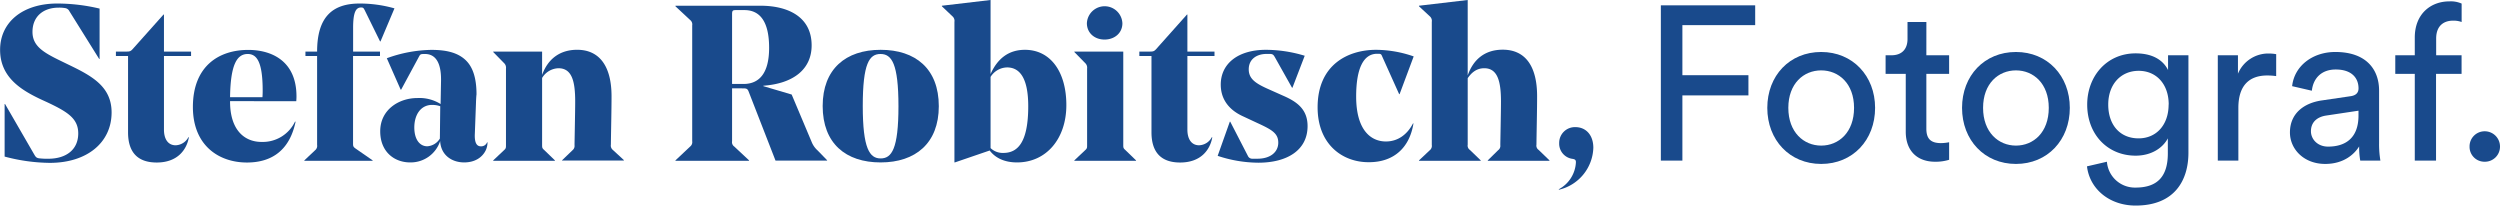 <svg id="Layer_1" data-name="Layer 1" xmlns="http://www.w3.org/2000/svg" viewBox="0 0 795 65.37"><defs><style>.cls-1{fill:#194a8c;}</style></defs><path class="cls-1" d="M15.84,51.79a57.26,57.26,0,0,1-14.37-2V33.08h.14l9.25,16c.49.84.7,1.12,1.54,1.26a21.82,21.82,0,0,0,2.95.14c5.67,0,9.53-2.87,9.53-8.05,0-4.7-3.3-6.8-9.67-9.82l-2.18-1c-6.23-2.94-13-7-13-15.76S7.15,1.12,18.22,1.12A59.12,59.12,0,0,1,31.67,2.73v16h-.14L22.07,3.57a1.78,1.78,0,0,0-1.4-1,10.61,10.61,0,0,0-2-.14c-4.91,0-8.34,2.81-8.34,7.71,0,4.49,3.43,6.52,8.9,9.18l2.59,1.26c7.43,3.58,13.67,6.94,13.67,15.21C35.46,45.34,27.68,51.79,15.84,51.79Z"/><path class="cls-1" d="M60.76,17.8H52.14V41.2c0,3.16,1.4,5,3.71,5a4.77,4.77,0,0,0,4.07-2.59l.14.07c-.7,3.92-3.58,8-10.23,8-6.1,0-9.11-3.3-9.11-9.61V17.8H36.86V16.4H40c1.12,0,1.47,0,2.17-.77L52,4.62h.14V16.4h8.62Z"/><path class="cls-1" d="M73.16,32.16v.14c0,9.11,4.63,12.83,10,12.83a11.36,11.36,0,0,0,10.65-6.45H94c-1.83,8.83-7.29,13-15.49,13-8.83,0-17.17-5.33-17.17-17.66,0-13,8.27-18.15,17.59-18.15,7.43,0,15.35,3.5,15.35,14.78,0,.21,0,.7-.07,1.54Zm0-1.26h10.3c.07-.91.07-1.82.07-2.1,0-9.18-1.89-11.63-4.76-11.63C75.26,17.17,73.3,20.74,73.16,30.9Z"/><path class="cls-1" d="M112.27,17.8V45.62c0,.91.07,1.12,1,1.75L118.5,51v.13H96.78V51l3.43-3.23a1.78,1.78,0,0,0,.63-1.68V17.8H97.13V16.4h3.71c0-11.14,5-15.28,13.53-15.28a40.66,40.66,0,0,1,11.07,1.54L121,13.17h-.14L116,3.29c-.42-.84-.56-.91-1.19-.91-1.68,0-2.52,1.61-2.52,6.52v7.5h8.55v1.4Z"/><path class="cls-1" d="M151.37,32.52,151,42.47c-.14,2.73.49,4.06,1.89,4.06a2,2,0,0,0,2-1.26h.14a6.12,6.12,0,0,1-.56,2.52c-1.12,2.31-3.5,3.86-6.86,3.86-4,0-7.43-2.39-7.64-6.8a9.86,9.86,0,0,1-9.53,6.8c-5.12,0-9.53-3.44-9.53-9.89,0-6.93,6-10.58,11.77-10.58a12.67,12.67,0,0,1,7.43,1.9l.14-7.5v-.35c0-4.84-1.47-8.06-5.12-8.06-1.4,0-1.47.07-1.89.84l-5.68,10.51h-.14l-4.41-10a43.13,43.13,0,0,1,14.15-2.66c4.7,0,8.34.84,10.87,3.22,2.24,2.1,3.5,5.54,3.5,10.93C151.44,30.69,151.37,32.3,151.37,32.52Zm-19.62,8c0,3.86,1.75,6,4.13,6a5.08,5.08,0,0,0,4-2.45V44L140,33.78a8,8,0,0,0-2.59-.42C133.78,33.36,131.75,36.51,131.75,40.57Z"/><path class="cls-1" d="M194.26,46a1.78,1.78,0,0,0,.63,1.68l3.5,3.23v.13H178.7V51l3.36-3.23a1.76,1.76,0,0,0,.64-1.61c0-1,.21-10.51.21-13.88,0-6.37-1-10.58-5.33-10.58a6.27,6.27,0,0,0-5.19,3.09V46c0,.91,0,1.12.64,1.68L176.46,51v.13H156.84V51l3.43-3.23c.63-.56.63-.77.63-1.68V21.79a2,2,0,0,0-.63-1.75l-3.43-3.5V16.4h15.55v7.43c1.76-4.91,5.47-8,11.15-8,7,0,10.93,5.11,10.93,14.78C194.47,35,194.33,40.5,194.26,46Z"/><path class="cls-1" d="M232.8,28.1V44.92a1.67,1.67,0,0,0,.7,1.68L238.2,51v.13H214.79V51l4.7-4.42a1.78,1.78,0,0,0,.63-1.68V8.06a1.78,1.78,0,0,0-.63-1.68L214.79,2V1.82h27.05c8.62,0,16.26,3.44,16.26,12.62,0,7.49-5.68,12.12-15.35,12.82v.14l9,2.66,6.38,15.14a7.21,7.21,0,0,0,1.89,2.66l3,3.09v.13h-16.4L238,28.94c-.28-.56-.49-.84-1.54-.84Zm0-1.4h3.65c4.9,0,8.13-3.29,8.13-11.49,0-8.48-3-12-7.85-12h-2.67c-1.05,0-1.26.14-1.26,1.34Z"/><path class="cls-1" d="M261.61,33.71c0-11.78,7.36-17.87,18.43-17.87s18.5,6,18.5,17.94c0,11.77-7.43,17.87-18.5,17.87S261.61,45.62,261.61,33.71Zm12.75,0c0,13.52,2.17,16.67,5.68,16.67s5.67-3,5.67-16.6S283.54,17.17,280,17.17,274.36,20.11,274.36,33.71Z"/><path class="cls-1" d="M315,23.55c2.24-5,5.81-7.71,10.93-7.71,8.13,0,13.17,7,13.17,17.59s-6.3,18.22-15.69,18.22c-4.07,0-6.94-1.48-8.69-3.79l-11.07,3.79h-.14V6.94a1.9,1.9,0,0,0-.63-1.75L299.52,2V1.82L315,0Zm0,.91V47.09a5.58,5.58,0,0,0,4.06,1.54c4.35,0,7.92-3,7.92-14.85,0-9-2.73-12.34-6.73-12.34A6.33,6.33,0,0,0,315,24.46Z"/><path class="cls-1" d="M357.2,16.4V46c0,.91,0,1.12.63,1.68L361.26,51v.13H341.64V51l3.43-3.23c.63-.56.63-.77.63-1.68V21.79a2,2,0,0,0-.63-1.75l-3.43-3.5V16.4Zm-11.57-9a5.65,5.65,0,0,1,11.29,0c0,3.15-2.53,5.18-5.68,5.18S345.63,10.51,345.63,7.36Z"/><path class="cls-1" d="M386.21,17.8h-8.62V41.2c0,3.16,1.4,5,3.71,5a4.77,4.77,0,0,0,4.07-2.59l.14.07c-.7,3.92-3.58,8-10.23,8-6.1,0-9.11-3.3-9.11-9.61V17.8h-3.86V16.4h3.16c1.12,0,1.47,0,2.17-.77l9.81-11h.14V16.4h8.62Z"/><path class="cls-1" d="M399.8,39.1,395,36.86c-3.85-1.82-6.8-5-6.8-9.95,0-6.66,5.47-11.07,14.37-11.07a42.68,42.68,0,0,1,12.33,1.89L411,27.89h-.14l-5.47-9.74c-.42-.7-.63-1-1.61-1h-1c-3.09,0-5.68,1.61-5.68,4.9,0,3.09,2.31,4.56,6.45,6.38l4.48,2c4.35,1.89,7.78,4.28,7.78,9.67,0,7.57-6.37,11.64-15.69,11.64a41.58,41.58,0,0,1-12.9-2.18l3.86-10.86h.14l5.6,10.86a1.49,1.49,0,0,0,1.47.91h1.61c4.07,0,6.59-2.1,6.59-5.11S404.36,41.2,399.8,39.1Z"/><path class="cls-1" d="M419,34.13c0-13.53,9.6-18.29,18.64-18.29a36.89,36.89,0,0,1,11.91,2.1l-4.48,12h-.14l-5.4-12c-.28-.7-.42-.84-1.26-.84h-.35c-4.28,0-6.66,4.55-6.66,13.59,0,10.73,4.7,14.3,9.46,14.3,3.71,0,6.73-2.1,8.62-5.75h.14c-1.19,7.57-6.1,12.34-14.15,12.34C427,51.65,419,46,419,34.13Z"/><path class="cls-1" d="M488.59,46a1.66,1.66,0,0,0,.71,1.68L492.73,51v.13H473.11V51l3.29-3.23a1.68,1.68,0,0,0,.7-1.61c0-1,.21-10.51.21-13.88,0-6.37-1.05-10.58-5.32-10.58-2.39,0-4,1.33-5.26,3.16V46a1.67,1.67,0,0,0,.7,1.68L470.87,51v.13H451.24V51l3.44-3.23a1.78,1.78,0,0,0,.63-1.68V6.94a1.9,1.9,0,0,0-.63-1.75L451.24,2V1.82L466.73,0V24c1.75-5.05,5.4-8.2,11.14-8.2,7.08,0,10.93,5.11,10.93,14.78C488.8,35,488.66,40.5,488.59,46Z"/><path class="cls-1" d="M495.68,60.19a10.28,10.28,0,0,0,5.46-8.61c0-.71-.28-.92-1.05-1.06a4.87,4.87,0,0,1-4.27-5A5,5,0,0,1,501,40.43c3.22,0,5.68,2.39,5.68,6.59a14.16,14.16,0,0,1-10.93,13.31Z"/><path class="cls-1" d="M528.15,51.08V1.69h30V8H535V23.92h21v6.41H535V51.08Z"/><path class="cls-1" d="M596.28,34.3c0,10.24-7.11,17.83-17.14,17.83S562,44.54,562,34.3s7.1-17.77,17.13-17.77S596.28,24.13,596.28,34.3Zm-6.69,0c0-7.74-4.87-11.92-10.45-11.92s-10.45,4.18-10.45,11.92,4.88,12,10.45,12S589.59,42.1,589.59,34.3Z"/><path class="cls-1" d="M612.58,17.58h7.24V23.5h-7.24V40.91c0,3.07,1.25,4.6,4.66,4.6a13.21,13.21,0,0,0,2.58-.28v5.58a14.4,14.4,0,0,1-4.46.62c-5.71,0-9.33-3.48-9.33-9.54V23.5h-6.41V17.58h1.81c3.62,0,5.16-2.23,5.16-5.16V7h6Z"/><path class="cls-1" d="M658.2,34.3c0,10.24-7.1,17.83-17.13,17.83s-17.14-7.59-17.14-17.83,7.1-17.77,17.14-17.77S658.2,24.13,658.2,34.3Zm-6.69,0c0-7.74-4.87-11.92-10.44-11.92s-10.45,4.18-10.45,11.92,4.87,12,10.45,12S651.51,42.1,651.51,34.3Z"/><path class="cls-1" d="M670,51.43a8.91,8.91,0,0,0,9.13,8.22c7,0,10.24-3.62,10.24-10.86V44c-1.61,3.06-5.23,5.5-10.24,5.5-8.92,0-15.4-6.75-15.4-16.23,0-9,6.2-16.3,15.4-16.3,5.15,0,8.63,1.95,10.31,5.3V17.58h6.48v31c0,8.5-4.18,16.79-16.79,16.79-8.36,0-14.63-5.3-15.47-12.47Zm19.65-18.18c0-6.48-3.91-10.73-9.55-10.73s-9.68,4.25-9.68,10.73S674.15,44,680.07,44C685.71,44,689.62,39.73,689.62,33.25Z"/><path class="cls-1" d="M723.82,24.2A20.4,20.4,0,0,0,721,24c-5.5,0-9.2,2.92-9.2,10.31V51.08h-6.54V17.58h6.41v5.85a10.47,10.47,0,0,1,10-6.41,12.35,12.35,0,0,1,2.16.21Z"/><path class="cls-1" d="M738.37,31.93l9.06-1.33c2-.27,2.58-1.32,2.58-2.5,0-3.28-2.16-6-7.25-6-4.6,0-7.17,2.85-7.59,6.75L728.9,27.4c.69-6.41,6.48-10.87,13.72-10.87,10,0,13.93,5.72,13.93,12.26V45.58a31.21,31.21,0,0,0,.42,5.5h-6.41a24.21,24.21,0,0,1-.35-4.52c-1.46,2.37-4.8,5.57-10.79,5.57-6.83,0-11.22-4.74-11.22-10C728.2,36.11,732.59,32.76,738.37,31.93ZM750,36.74V35.2l-10.25,1.54c-2.78.41-4.87,2-4.87,5,0,2.51,2.09,4.88,5.43,4.88C745.69,46.63,750,44.05,750,36.74Z"/><path class="cls-1" d="M774.66,23.5V51.08H767.9V23.5h-6.2V17.58h6.2V11.94c0-7.46,5-11.5,11-11.5a8.42,8.42,0,0,1,3.9.7V7A7.5,7.5,0,0,0,780,6.57c-2.3,0-5.3,1.12-5.3,5.71v5.3h8.08V23.5Z"/><path class="cls-1" d="M790.12,41.75A4.85,4.85,0,0,1,795,46.63a4.79,4.79,0,0,1-4.88,4.8,4.73,4.73,0,0,1-4.8-4.8A4.79,4.79,0,0,1,790.12,41.75Z"/></svg>